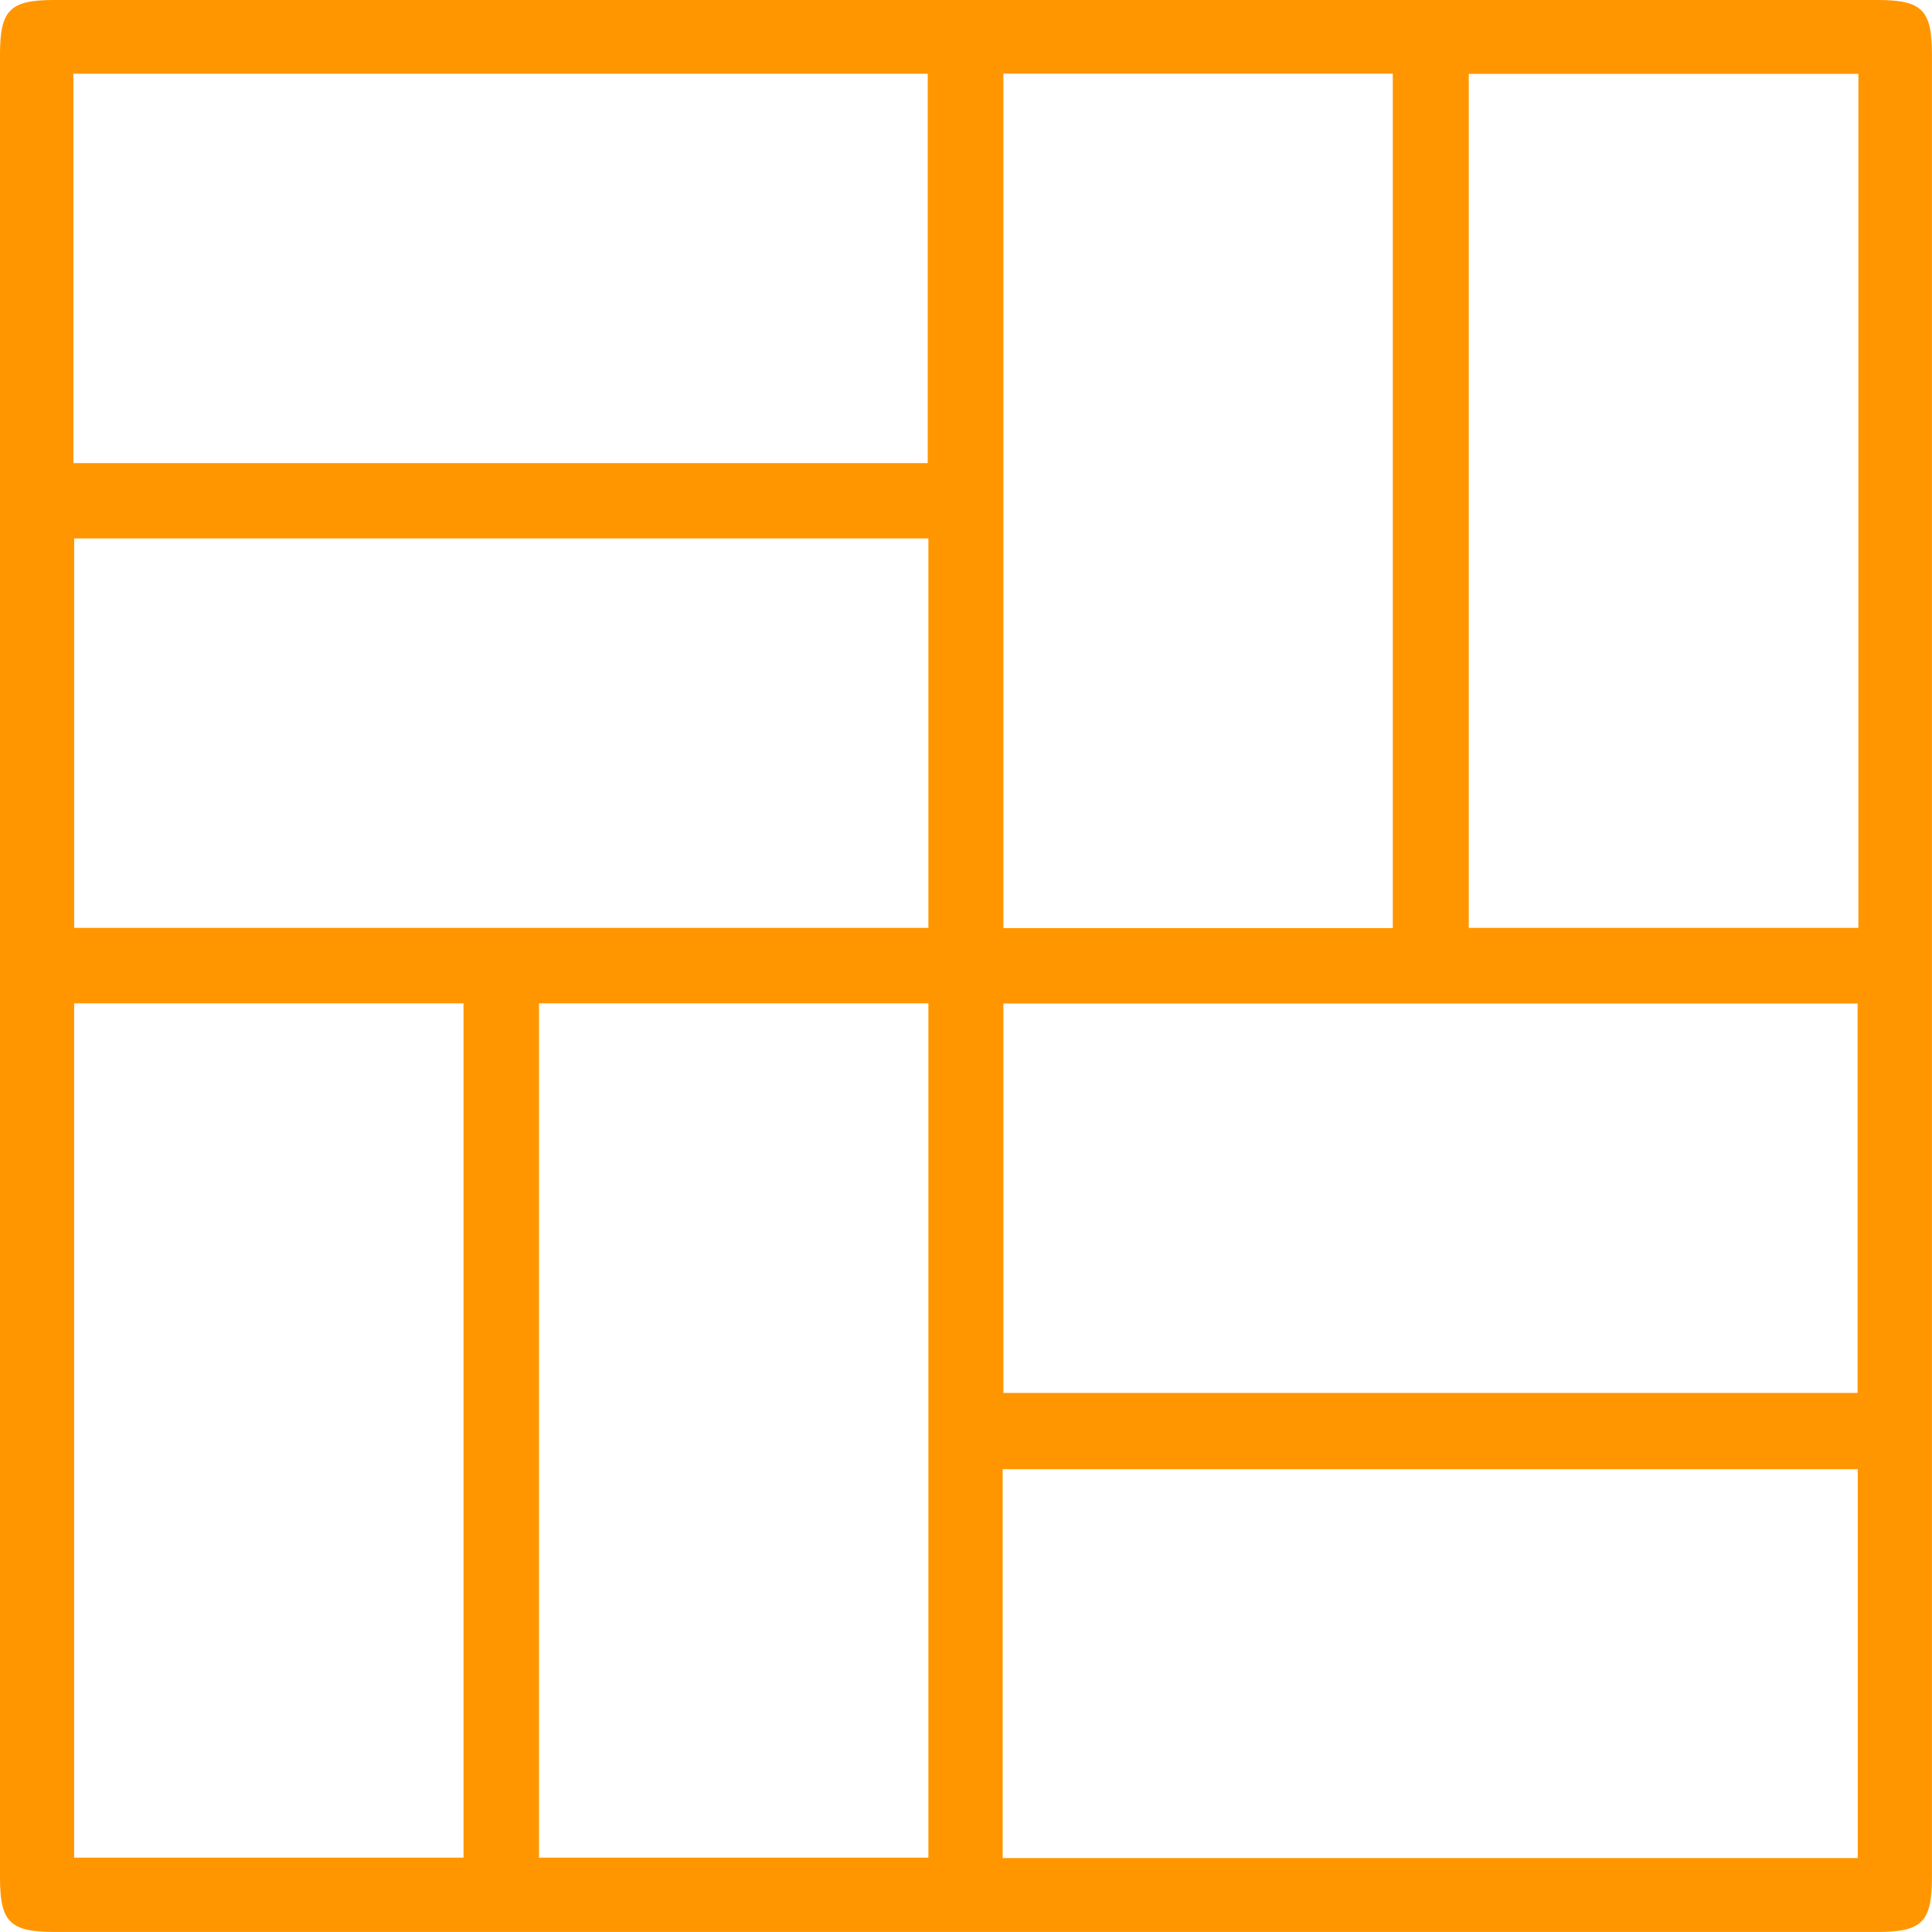 <?xml version="1.0" encoding="UTF-8"?>
<svg id="Camada_2" data-name="Camada 2" xmlns="http://www.w3.org/2000/svg" viewBox="0 0 429.25 429.25">
  <defs>
    <style>
      .cls-1 {
        fill: #ff9600;
        stroke-width: 0px;
      }
    </style>
  </defs>
  <g id="Camada_1-2" data-name="Camada 1">
    <path class="cls-1" d="m417.14,0H12.08C2.19,0,0,2.19,0,12.11v405.05c0,9.89,2.21,12.08,12.11,12.08h405.05c9.87,0,12.08-2.22,12.08-12.13V12.07c0-9.87-2.19-12.07-12.11-12.07Zm-194.21,16.36h86.52v189.84h-86.52V16.36Zm0,206.6h189.79v86.52h-189.79v-86.52ZM16.31,16.38h189.81v86.51H16.31V16.38Zm86.68,396.35H16.47v-189.81h86.52v189.81Zm103.28,0h-86.51v-189.81h86.51v189.81Zm0-206.58H16.48v-86.52h189.79v86.52Zm206.49,206.67h-189.99v-86.39h189.99v86.39Zm.14-206.66h-86.57V16.41h86.57v189.75Z"/>
  </g>
</svg>